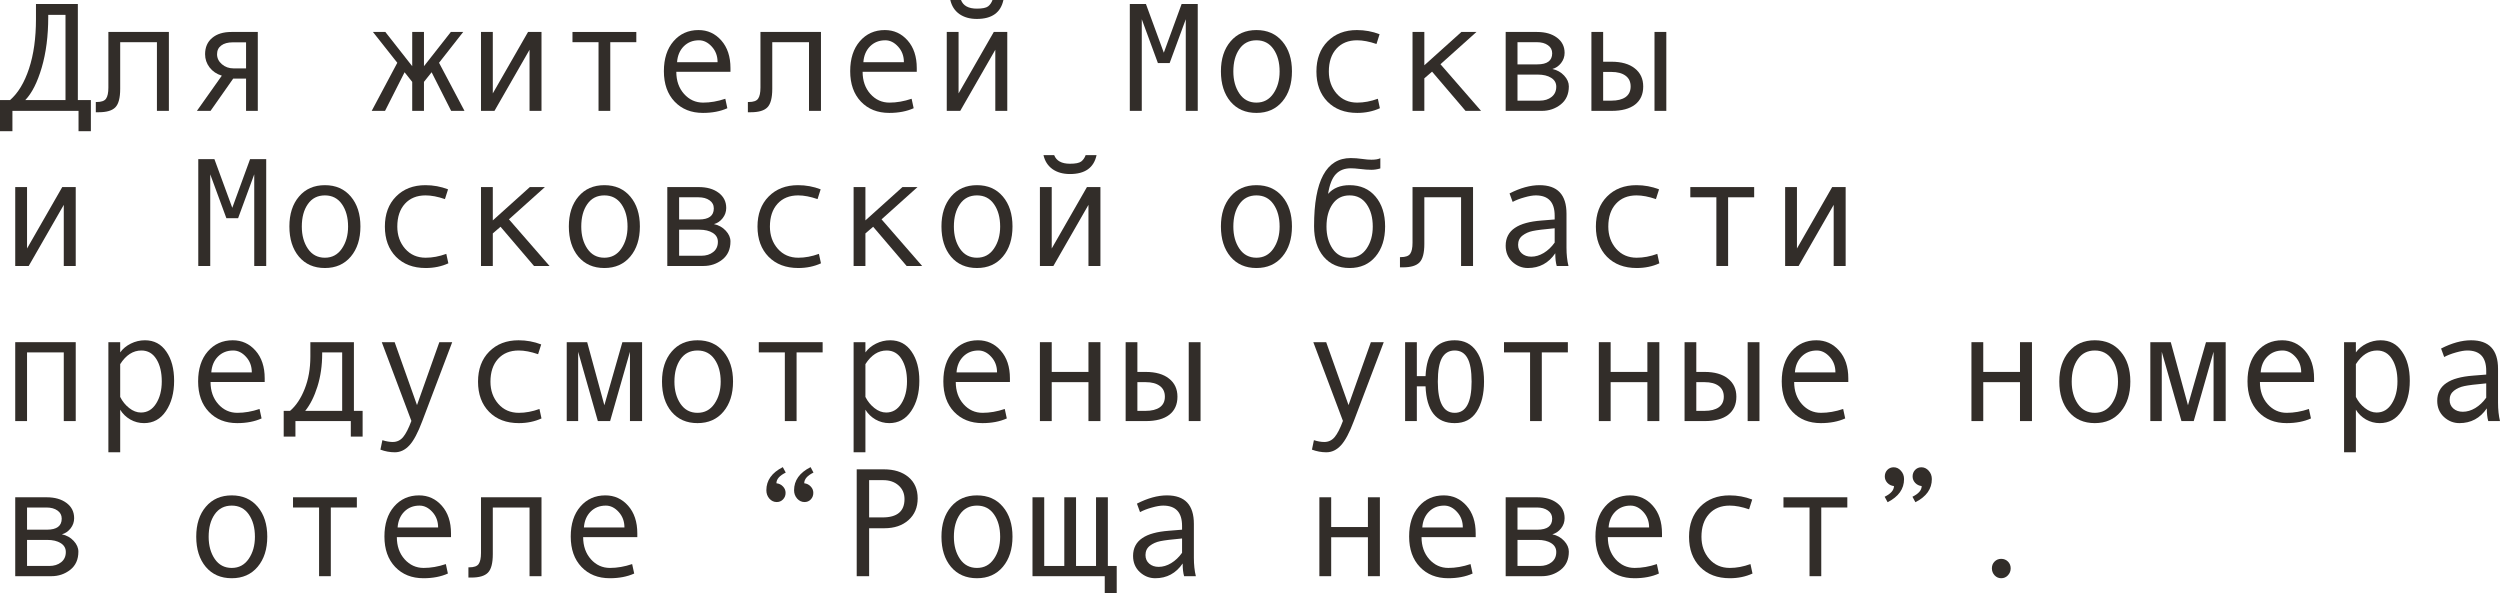 <?xml version="1.0" encoding="UTF-8"?> <svg xmlns="http://www.w3.org/2000/svg" viewBox="0 0 193.418 45.908" fill="none"><path d="M7.031 10.148H6.076V8.578H0.961V10.148H0V7.74H0.779C1.396 7.205 1.885 6.396 2.244 5.314C2.604 4.229 2.783 2.949 2.783 1.477V0.311H6.023V7.74H7.031V10.148ZM5.068 7.74V1.148H3.732V1.318C3.732 2.779 3.564 4.082 3.229 5.227C2.893 6.371 2.469 7.209 1.957 7.74H5.068Z" fill="#322D29"></path><path d="M13.066 8.578H12.141V3.264H9.299V6.873C9.299 7.572 9.174 8.049 8.924 8.303C8.678 8.557 8.25 8.684 7.641 8.684H7.412V7.893H7.471C7.842 7.893 8.086 7.807 8.203 7.635C8.324 7.463 8.385 7.178 8.385 6.779V2.473H13.066V8.578Z" fill="#322D29"></path><path d="M19.945 8.578H19.037V6.082H18.041L16.289 8.578H15.234L17.162 5.854C16.764 5.732 16.447 5.52 16.213 5.215C15.982 4.91 15.867 4.57 15.867 4.195C15.867 3.66 16.049 3.24 16.412 2.936C16.775 2.627 17.273 2.473 17.906 2.473H19.945V8.578ZM19.037 5.291V3.275H18.018C17.631 3.275 17.33 3.357 17.115 3.521C16.9 3.682 16.793 3.906 16.793 4.195C16.793 4.496 16.918 4.754 17.168 4.969C17.418 5.184 17.717 5.291 18.064 5.291H19.037Z" fill="#322D29"></path><path d="M35.936 8.578H34.904L33.393 5.59L32.801 6.334V8.578H31.892V6.334L31.301 5.59L29.789 8.578H28.758L30.738 4.857L28.852 2.473H29.813L31.892 5.121V2.473H32.801V5.121L34.881 2.473H35.836L33.967 4.857L35.936 8.578Z" fill="#322D29"></path><path d="M41.894 8.578H40.969V3.85L38.256 8.578H37.213V2.473H38.127V7.225L40.852 2.473H41.894V8.578Z" fill="#322D29"></path><path d="M49.23 3.264H47.215V8.578H46.307V3.264H44.291V2.473H49.23V3.264Z" fill="#322D29"></path><path d="M56.514 5.555H52.324C52.324 6.246 52.523 6.816 52.922 7.266C53.324 7.715 53.816 7.939 54.398 7.939C54.953 7.939 55.525 7.84 56.115 7.641L56.273 8.373C55.734 8.615 55.105 8.736 54.387 8.736C53.481 8.736 52.75 8.445 52.195 7.863C51.641 7.281 51.363 6.496 51.363 5.508C51.363 4.539 51.611 3.768 52.107 3.193C52.607 2.615 53.252 2.326 54.041 2.326C54.744 2.326 55.332 2.594 55.805 3.129C56.277 3.664 56.514 4.377 56.514 5.268V5.555ZM55.517 4.811C55.517 4.334 55.369 3.934 55.072 3.609C54.775 3.281 54.443 3.117 54.076 3.117C53.604 3.117 53.211 3.273 52.898 3.586C52.59 3.898 52.418 4.307 52.383 4.811H55.517Z" fill="#322D29"></path><path d="M63.516 8.578H62.59V3.264H59.748V6.873C59.748 7.572 59.623 8.049 59.373 8.303C59.127 8.557 58.699 8.684 58.09 8.684H57.861V7.893H57.92C58.291 7.893 58.535 7.807 58.652 7.635C58.773 7.463 58.834 7.178 58.834 6.779V2.473H63.516V8.578Z" fill="#322D29"></path><path d="M70.928 5.555H66.738C66.738 6.246 66.938 6.816 67.336 7.266C67.738 7.715 68.231 7.939 68.813 7.939C69.367 7.939 69.939 7.84 70.529 7.641L70.688 8.373C70.148 8.615 69.52 8.736 68.801 8.736C67.894 8.736 67.164 8.445 66.609 7.863C66.055 7.281 65.777 6.496 65.777 5.508C65.777 4.539 66.025 3.768 66.522 3.193C67.022 2.615 67.666 2.326 68.455 2.326C69.158 2.326 69.746 2.594 70.219 3.129C70.692 3.664 70.928 4.377 70.928 5.268V5.555ZM69.932 4.811C69.932 4.334 69.783 3.934 69.486 3.609C69.189 3.281 68.858 3.117 68.49 3.117C68.018 3.117 67.625 3.273 67.312 3.586C67.004 3.898 66.832 4.307 66.797 4.811H69.932Z" fill="#322D29"></path><path d="M77.93 8.578H77.004V3.85L74.291 8.578H73.248V2.473H74.162V7.225L76.887 2.473H77.93V8.578ZM77.631 0C77.424 0.977 76.738 1.465 75.574 1.465C75.035 1.465 74.584 1.338 74.221 1.084C73.861 0.826 73.629 0.465 73.523 0H74.35C74.521 0.445 74.93 0.668 75.574 0.668C76.004 0.668 76.295 0.609 76.447 0.492C76.6 0.371 76.713 0.207 76.787 0H77.631Z" fill="#322D29"></path><path d="M92.666 8.578H91.74V1.488L90.492 4.881H89.584L88.336 1.488V8.578H87.41V0.311H88.658L90.041 4.078L91.418 0.311H92.666V8.578Z" fill="#322D29"></path><path d="M97.207 2.326C98.047 2.326 98.715 2.619 99.211 3.205C99.707 3.791 99.955 4.562 99.955 5.52C99.955 6.484 99.707 7.262 99.211 7.852C98.715 8.441 98.047 8.736 97.207 8.736C96.363 8.736 95.693 8.443 95.197 7.857C94.705 7.268 94.459 6.488 94.459 5.52C94.459 4.559 94.707 3.787 95.203 3.205C95.699 2.619 96.367 2.326 97.207 2.326ZM97.207 7.939C97.762 7.939 98.199 7.705 98.519 7.236C98.84 6.768 99 6.199 99 5.531C99 4.828 98.842 4.25 98.525 3.797C98.209 3.344 97.77 3.117 97.207 3.117C96.641 3.117 96.201 3.342 95.889 3.791C95.576 4.236 95.42 4.816 95.42 5.531C95.42 6.211 95.578 6.783 95.895 7.248C96.211 7.709 96.649 7.939 97.207 7.939Z" fill="#322D29"></path><path d="M106.758 8.373C106.226 8.615 105.643 8.736 105.006 8.736C104.045 8.736 103.277 8.445 102.703 7.863C102.133 7.277 101.848 6.5 101.848 5.531C101.848 4.562 102.135 3.787 102.709 3.205C103.287 2.619 104.045 2.326 104.982 2.326C105.596 2.326 106.18 2.434 106.734 2.648L106.494 3.404C105.94 3.213 105.44 3.117 104.994 3.117C104.322 3.117 103.789 3.334 103.395 3.768C103.004 4.201 102.809 4.789 102.809 5.531C102.809 6.211 103.012 6.783 103.418 7.248C103.824 7.709 104.353 7.939 105.006 7.939C105.521 7.939 106.053 7.84 106.6 7.641L106.758 8.373Z" fill="#322D29"></path><path d="M114.586 8.578H113.385L110.795 5.543L110.197 6.059V8.578H109.283V2.473H110.197V5.051L113.063 2.473H114.229L111.445 4.969L114.586 8.578Z" fill="#322D29"></path><path d="M120.1 5.338C120.467 5.416 120.772 5.586 121.014 5.848C121.256 6.109 121.377 6.387 121.377 6.68C121.377 7.285 121.166 7.754 120.744 8.086C120.326 8.414 119.84 8.578 119.285 8.578H116.49V2.473H118.916C119.553 2.473 120.066 2.619 120.457 2.912C120.851 3.205 121.049 3.598 121.049 4.09C121.049 4.383 120.957 4.646 120.774 4.881C120.59 5.115 120.365 5.268 120.1 5.338ZM117.404 4.98H118.94C119.705 4.98 120.088 4.695 120.088 4.125C120.088 3.859 119.979 3.65 119.76 3.498C119.541 3.342 119.256 3.264 118.904 3.264H117.404V4.98ZM117.404 7.787H119.121C119.496 7.787 119.803 7.691 120.041 7.5C120.283 7.309 120.404 7.045 120.404 6.709C120.404 6.412 120.271 6.182 120.006 6.018C119.744 5.854 119.4 5.771 118.975 5.771H117.404V7.787Z" fill="#322D29"></path><path d="M128.918 8.578H128.004V2.473H128.918V8.578ZM124.031 4.775H124.67C125.447 4.775 126.051 4.947 126.48 5.291C126.914 5.631 127.131 6.098 127.131 6.691C127.131 7.297 126.92 7.764 126.498 8.092C126.076 8.416 125.471 8.578 124.682 8.578H123.123V2.473H124.031V4.775ZM124.031 7.787H124.67C125.139 7.787 125.504 7.695 125.766 7.512C126.027 7.324 126.158 7.051 126.158 6.691C126.158 6.324 126.025 6.045 125.76 5.854C125.498 5.662 125.135 5.566 124.67 5.566H124.031V7.787Z" fill="#322D29"></path><path d="M5.859 20.578H4.934V15.85L2.221 20.578H1.178V14.473H2.092V19.225L4.816 14.473H5.859V20.578Z" fill="#322D29"></path><path d="M20.596 20.578H19.67V13.488L18.422 16.881H17.514L16.266 13.488V20.578H15.34V12.311H16.588L17.971 16.078L19.348 12.311H20.596V20.578Z" fill="#322D29"></path><path d="M25.137 14.326C25.976 14.326 26.644 14.619 27.141 15.205C27.637 15.791 27.885 16.563 27.885 17.52C27.885 18.484 27.637 19.262 27.141 19.852C26.644 20.441 25.976 20.736 25.137 20.736C24.293 20.736 23.623 20.443 23.127 19.857C22.635 19.268 22.389 18.488 22.389 17.52C22.389 16.559 22.637 15.787 23.133 15.205C23.629 14.619 24.297 14.326 25.137 14.326ZM25.137 19.939C25.691 19.939 26.129 19.705 26.449 19.236C26.77 18.768 26.93 18.199 26.93 17.531C26.93 16.828 26.771 16.25 26.455 15.797C26.139 15.344 25.699 15.117 25.137 15.117C24.57 15.117 24.131 15.342 23.818 15.791C23.506 16.236 23.35 16.816 23.35 17.531C23.35 18.211 23.508 18.783 23.824 19.248C24.141 19.709 24.578 19.939 25.137 19.939Z" fill="#322D29"></path><path d="M34.688 20.373C34.156 20.615 33.572 20.736 32.936 20.736C31.975 20.736 31.207 20.445 30.633 19.863C30.063 19.277 29.777 18.5 29.777 17.531C29.777 16.563 30.064 15.787 30.639 15.205C31.217 14.619 31.975 14.326 32.912 14.326C33.525 14.326 34.109 14.434 34.664 14.648L34.424 15.404C33.869 15.213 33.369 15.117 32.924 15.117C32.252 15.117 31.719 15.334 31.324 15.768C30.934 16.201 30.738 16.789 30.738 17.531C30.738 18.211 30.941 18.783 31.348 19.248C31.754 19.709 32.283 19.939 32.936 19.939C33.451 19.939 33.982 19.84 34.529 19.641L34.688 20.373Z" fill="#322D29"></path><path d="M42.516 20.578H41.314L38.725 17.543L38.127 18.059V20.578H37.213V14.473H38.127V17.051L40.992 14.473H42.158L39.375 16.969L42.516 20.578Z" fill="#322D29"></path><path d="M46.758 14.326C47.598 14.326 48.266 14.619 48.762 15.205C49.258 15.791 49.506 16.563 49.506 17.52C49.506 18.484 49.258 19.262 48.762 19.852C48.266 20.441 47.598 20.736 46.758 20.736C45.914 20.736 45.244 20.443 44.748 19.857C44.256 19.268 44.01 18.488 44.01 17.52C44.01 16.559 44.258 15.787 44.754 15.205C45.25 14.619 45.918 14.326 46.758 14.326ZM46.758 19.939C47.312 19.939 47.75 19.705 48.07 19.236C48.391 18.768 48.551 18.199 48.551 17.531C48.551 16.828 48.392 16.25 48.076 15.797C47.76 15.344 47.32 15.117 46.758 15.117C46.191 15.117 45.752 15.342 45.439 15.791C45.127 16.236 44.971 16.816 44.971 17.531C44.971 18.211 45.129 18.783 45.445 19.248C45.762 19.709 46.199 19.939 46.758 19.939Z" fill="#322D29"></path><path d="M55.236 17.338C55.603 17.416 55.908 17.586 56.15 17.848C56.393 18.109 56.514 18.387 56.514 18.68C56.514 19.285 56.303 19.754 55.881 20.086C55.463 20.414 54.977 20.578 54.422 20.578H51.627V14.473H54.053C54.69 14.473 55.203 14.619 55.594 14.912C55.988 15.205 56.186 15.598 56.186 16.09C56.186 16.383 56.094 16.646 55.91 16.881C55.727 17.115 55.502 17.268 55.236 17.338ZM52.541 16.98H54.076C54.842 16.98 55.225 16.695 55.225 16.125C55.225 15.859 55.115 15.65 54.896 15.498C54.678 15.342 54.393 15.264 54.041 15.264H52.541V16.98ZM52.541 19.787H54.258C54.633 19.787 54.939 19.691 55.178 19.5C55.42 19.309 55.541 19.045 55.541 18.709C55.541 18.412 55.408 18.182 55.143 18.018C54.881 17.854 54.537 17.771 54.111 17.771H52.541V19.787Z" fill="#322D29"></path><path d="M63.516 20.373C62.984 20.615 62.4 20.736 61.764 20.736C60.803 20.736 60.035 20.445 59.461 19.863C58.891 19.277 58.605 18.5 58.605 17.531C58.605 16.563 58.893 15.787 59.467 15.205C60.045 14.619 60.803 14.326 61.74 14.326C62.354 14.326 62.938 14.434 63.492 14.648L63.252 15.404C62.697 15.213 62.197 15.117 61.752 15.117C61.08 15.117 60.547 15.334 60.152 15.768C59.762 16.201 59.566 16.789 59.566 17.531C59.566 18.211 59.77 18.783 60.176 19.248C60.582 19.709 61.111 19.939 61.764 19.939C62.279 19.939 62.811 19.84 63.357 19.641L63.516 20.373Z" fill="#322D29"></path><path d="M71.344 20.578H70.143L67.553 17.543L66.955 18.059V20.578H66.041V14.473H66.955V17.051L69.82 14.473H70.986L68.203 16.969L71.344 20.578Z" fill="#322D29"></path><path d="M75.586 14.326C76.426 14.326 77.094 14.619 77.59 15.205C78.086 15.791 78.334 16.563 78.334 17.52C78.334 18.484 78.086 19.262 77.59 19.852C77.094 20.441 76.426 20.736 75.586 20.736C74.742 20.736 74.072 20.443 73.576 19.857C73.084 19.268 72.838 18.488 72.838 17.52C72.838 16.559 73.086 15.787 73.582 15.205C74.078 14.619 74.746 14.326 75.586 14.326ZM75.586 19.939C76.141 19.939 76.578 19.705 76.898 19.236C77.219 18.768 77.379 18.199 77.379 17.531C77.379 16.828 77.221 16.25 76.904 15.797C76.588 15.344 76.148 15.117 75.586 15.117C75.019 15.117 74.58 15.342 74.268 15.791C73.955 16.236 73.799 16.816 73.799 17.531C73.799 18.211 73.957 18.783 74.273 19.248C74.59 19.709 75.027 19.939 75.586 19.939Z" fill="#322D29"></path><path d="M85.137 20.578H84.211V15.85L81.498 20.578H80.455V14.473H81.369V19.225L84.094 14.473H85.137V20.578ZM84.838 12C84.631 12.977 83.945 13.465 82.781 13.465C82.242 13.465 81.791 13.338 81.428 13.084C81.068 12.826 80.836 12.465 80.731 12H81.557C81.729 12.445 82.137 12.668 82.781 12.668C83.211 12.668 83.502 12.609 83.654 12.492C83.807 12.371 83.92 12.207 83.994 12H84.838Z" fill="#322D29"></path><path d="M97.207 14.326C98.047 14.326 98.715 14.619 99.211 15.205C99.707 15.791 99.955 16.563 99.955 17.52C99.955 18.484 99.707 19.262 99.211 19.852C98.715 20.441 98.047 20.736 97.207 20.736C96.363 20.736 95.693 20.443 95.197 19.857C94.705 19.268 94.459 18.488 94.459 17.52C94.459 16.559 94.707 15.787 95.203 15.205C95.699 14.619 96.367 14.326 97.207 14.326ZM97.207 19.939C97.762 19.939 98.199 19.705 98.519 19.236C98.84 18.768 99 18.199 99 17.531C99 16.828 98.842 16.25 98.525 15.797C98.209 15.344 97.77 15.117 97.207 15.117C96.641 15.117 96.201 15.342 95.889 15.791C95.576 16.236 95.42 16.816 95.42 17.531C95.42 18.211 95.578 18.783 95.895 19.248C96.211 19.709 96.649 19.939 97.207 19.939Z" fill="#322D29"></path><path d="M102.75 15C103.145 14.551 103.699 14.326 104.414 14.326C105.254 14.326 105.922 14.619 106.418 15.205C106.914 15.791 107.162 16.563 107.162 17.52C107.162 18.484 106.914 19.262 106.418 19.852C105.922 20.441 105.254 20.736 104.414 20.736C103.57 20.736 102.9 20.443 102.404 19.857C101.912 19.268 101.666 18.488 101.666 17.52V17.484C101.666 13.98 102.611 12.229 104.502 12.229C104.779 12.229 105.082 12.252 105.41 12.299C105.68 12.338 105.912 12.357 106.107 12.357C106.408 12.357 106.637 12.318 106.793 12.24V13.031C106.551 13.102 106.322 13.137 106.107 13.137C105.854 13.137 105.557 13.115 105.217 13.072C104.928 13.037 104.693 13.02 104.514 13.02C104.021 13.02 103.633 13.172 103.348 13.477C103.063 13.777 102.863 14.285 102.75 15ZM104.414 19.939C104.969 19.939 105.406 19.705 105.727 19.236C106.047 18.768 106.207 18.199 106.207 17.531C106.207 16.828 106.049 16.25 105.732 15.797C105.416 15.344 104.976 15.117 104.414 15.117C103.848 15.117 103.408 15.342 103.096 15.791C102.783 16.236 102.627 16.816 102.627 17.531C102.627 18.211 102.785 18.783 103.102 19.248C103.418 19.709 103.855 19.939 104.414 19.939Z" fill="#322D29"></path><path d="M113.965 20.578H113.039V15.264H110.197V18.873C110.197 19.572 110.072 20.049 109.822 20.303C109.576 20.557 109.148 20.684 108.539 20.684H108.311V19.893H108.369C108.74 19.893 108.984 19.807 109.101 19.635C109.223 19.463 109.283 19.178 109.283 18.779V14.473H113.965V20.578Z" fill="#322D29"></path><path d="M121.348 20.578H120.439C120.365 20.332 120.328 20.004 120.328 19.594C119.809 20.355 119.101 20.736 118.207 20.736C117.754 20.736 117.353 20.576 117.006 20.256C116.662 19.932 116.49 19.516 116.49 19.008C116.49 18.707 116.551 18.441 116.672 18.211C116.793 17.98 116.971 17.787 117.205 17.631C117.439 17.471 117.725 17.346 118.06 17.256C118.397 17.162 118.795 17.098 119.256 17.062L120.281 16.98V16.687C120.281 15.641 119.793 15.117 118.816 15.117C118.586 15.117 118.293 15.168 117.937 15.27C117.586 15.367 117.283 15.484 117.029 15.621L116.789 14.965C117.621 14.539 118.395 14.326 119.109 14.326C120.5 14.326 121.195 15.063 121.195 16.535V19.16C121.195 19.691 121.246 20.164 121.348 20.578ZM120.281 18.768V17.66C119.457 17.734 118.891 17.805 118.582 17.871C118.277 17.934 118.012 18.053 117.785 18.229C117.562 18.404 117.451 18.643 117.451 18.943C117.451 19.217 117.547 19.438 117.738 19.605C117.93 19.773 118.174 19.857 118.471 19.857C118.795 19.857 119.117 19.762 119.438 19.57C119.758 19.375 120.039 19.107 120.281 18.768Z" fill="#322D29"></path><path d="M128.379 20.373C127.848 20.615 127.264 20.736 126.627 20.736C125.666 20.736 124.899 20.445 124.324 19.863C123.754 19.277 123.469 18.5 123.469 17.531C123.469 16.563 123.756 15.787 124.33 15.205C124.908 14.619 125.666 14.326 126.604 14.326C127.217 14.326 127.801 14.434 128.356 14.648L128.115 15.404C127.561 15.213 127.061 15.117 126.615 15.117C125.943 15.117 125.41 15.334 125.016 15.768C124.625 16.201 124.43 16.789 124.43 17.531C124.43 18.211 124.633 18.783 125.039 19.248C125.445 19.709 125.975 19.939 126.627 19.939C127.143 19.939 127.674 19.84 128.221 19.641L128.379 20.373Z" fill="#322D29"></path><path d="M135.715 15.264H133.699V20.578H132.791V15.264H130.775V14.473H135.715V15.264Z" fill="#322D29"></path><path d="M142.793 20.578H141.867V15.85L139.154 20.578H138.111V14.473H139.025V19.225L141.75 14.473H142.793V20.578Z" fill="#322D29"></path><path d="M5.859 32.578H4.934V27.264H2.092V32.578H1.178V26.473H5.859V32.578Z" fill="#322D29"></path><path d="M9.299 27.264C9.502 26.982 9.775 26.756 10.119 26.584C10.467 26.412 10.832 26.326 11.215 26.326C11.918 26.326 12.469 26.617 12.867 27.199C13.27 27.777 13.471 28.531 13.471 29.461C13.471 30.398 13.26 31.18 12.838 31.805C12.42 32.426 11.855 32.736 11.145 32.736C10.766 32.736 10.41 32.643 10.078 32.455C9.75 32.264 9.49 32.012 9.299 31.699V34.992H8.385V26.473H9.299V27.264ZM9.299 28.172V30.709C9.471 31.053 9.703 31.34 9.996 31.57C10.289 31.801 10.592 31.916 10.904 31.916C11.396 31.916 11.787 31.686 12.076 31.225C12.369 30.764 12.516 30.191 12.516 29.508C12.516 28.805 12.377 28.231 12.1 27.785C11.822 27.34 11.436 27.117 10.939 27.117C10.295 27.117 9.748 27.469 9.299 28.172Z" fill="#322D29"></path><path d="M20.479 29.555H16.289C16.289 30.246 16.488 30.816 16.887 31.266C17.289 31.715 17.781 31.939 18.363 31.939C18.918 31.939 19.49 31.84 20.08 31.641L20.238 32.373C19.699 32.615 19.07 32.736 18.352 32.736C17.445 32.736 16.715 32.445 16.16 31.863C15.605 31.281 15.328 30.496 15.328 29.508C15.328 28.539 15.576 27.767 16.072 27.193C16.572 26.615 17.217 26.326 18.006 26.326C18.709 26.326 19.297 26.594 19.77 27.129C20.242 27.664 20.479 28.377 20.479 29.268V29.555ZM19.482 28.811C19.482 28.334 19.334 27.934 19.037 27.609C18.74 27.281 18.408 27.117 18.041 27.117C17.568 27.117 17.176 27.273 16.863 27.586C16.555 27.898 16.383 28.307 16.348 28.811H19.482Z" fill="#322D29"></path><path d="M28.055 33.779H27.141V32.578H22.857V33.779H21.949V31.787H22.441C22.906 31.389 23.283 30.822 23.572 30.088C23.865 29.354 24.012 28.52 24.012 27.586V26.473H27.381V31.787H28.055V33.779ZM26.473 31.787V27.264H24.926V27.369C24.926 28.287 24.803 29.135 24.557 29.912C24.314 30.685 24 31.31 23.613 31.787H26.473Z" fill="#322D29"></path><path d="M34.986 26.473L32.672 32.578C32.336 33.477 32.002 34.104 31.67 34.459C31.342 34.814 30.967 34.992 30.545 34.992C30.17 34.992 29.799 34.924 29.432 34.787L29.584 34.055C29.881 34.149 30.146 34.195 30.381 34.195C30.709 34.195 30.979 34.068 31.19 33.814C31.4 33.561 31.613 33.144 31.828 32.566L29.537 26.473H30.533L32.262 31.342L33.99 26.473H34.986Z" fill="#322D29"></path><path d="M41.894 32.373C41.363 32.615 40.779 32.736 40.142 32.736C39.182 32.736 38.414 32.445 37.84 31.863C37.269 31.277 36.984 30.5 36.984 29.531C36.984 28.562 37.271 27.787 37.846 27.205C38.424 26.619 39.182 26.326 40.119 26.326C40.732 26.326 41.316 26.434 41.871 26.648L41.631 27.404C41.076 27.213 40.576 27.117 40.131 27.117C39.459 27.117 38.926 27.334 38.531 27.767C38.141 28.201 37.945 28.789 37.945 29.531C37.945 30.211 38.148 30.783 38.555 31.248C38.961 31.709 39.49 31.939 40.142 31.939C40.658 31.939 41.19 31.84 41.736 31.641L41.894 32.373Z" fill="#322D29"></path><path d="M49.676 32.578H48.738V27.217L47.203 32.578H46.254L44.731 27.217V32.578H43.846V26.473H45.428L46.758 31.353L48.152 26.473H49.676V32.578Z" fill="#322D29"></path><path d="M53.965 26.326C54.805 26.326 55.473 26.619 55.969 27.205C56.465 27.791 56.713 28.562 56.713 29.519C56.713 30.484 56.465 31.262 55.969 31.851C55.473 32.441 54.805 32.736 53.965 32.736C53.121 32.736 52.451 32.443 51.955 31.857C51.463 31.267 51.217 30.488 51.217 29.519C51.217 28.559 51.465 27.787 51.961 27.205C52.457 26.619 53.125 26.326 53.965 26.326ZM53.965 31.939C54.52 31.939 54.957 31.705 55.277 31.236C55.598 30.768 55.758 30.199 55.758 29.531C55.758 28.828 55.6 28.25 55.283 27.797C54.967 27.344 54.527 27.117 53.965 27.117C53.398 27.117 52.959 27.342 52.646 27.791C52.334 28.236 52.178 28.817 52.178 29.531C52.178 30.211 52.336 30.783 52.652 31.248C52.969 31.709 53.406 31.939 53.965 31.939Z" fill="#322D29"></path><path d="M63.645 27.264H61.629V32.578H60.721V27.264H58.705V26.473H63.645V27.264Z" fill="#322D29"></path><path d="M66.955 27.264C67.158 26.982 67.432 26.756 67.776 26.584C68.123 26.412 68.488 26.326 68.871 26.326C69.574 26.326 70.125 26.617 70.523 27.199C70.926 27.777 71.127 28.531 71.127 29.461C71.127 30.398 70.916 31.18 70.494 31.805C70.076 32.426 69.512 32.736 68.801 32.736C68.422 32.736 68.066 32.643 67.734 32.455C67.406 32.264 67.147 32.012 66.955 31.699V34.992H66.041V26.473H66.955V27.264ZM66.955 28.172V30.709C67.127 31.053 67.359 31.34 67.652 31.57C67.945 31.801 68.248 31.916 68.56 31.916C69.053 31.916 69.443 31.686 69.732 31.225C70.025 30.764 70.172 30.191 70.172 29.508C70.172 28.805 70.033 28.231 69.756 27.785C69.479 27.34 69.092 27.117 68.596 27.117C67.951 27.117 67.404 27.469 66.955 28.172Z" fill="#322D29"></path><path d="M78.135 29.555H73.945C73.945 30.246 74.145 30.816 74.543 31.266C74.945 31.715 75.438 31.939 76.02 31.939C76.574 31.939 77.147 31.84 77.736 31.641L77.894 32.373C77.355 32.615 76.726 32.736 76.008 32.736C75.102 32.736 74.371 32.445 73.816 31.863C73.262 31.281 72.984 30.496 72.984 29.508C72.984 28.539 73.232 27.767 73.728 27.193C74.229 26.615 74.873 26.326 75.662 26.326C76.365 26.326 76.953 26.594 77.426 27.129C77.898 27.664 78.135 28.377 78.135 29.268V29.555ZM77.139 28.811C77.139 28.334 76.99 27.934 76.693 27.609C76.397 27.281 76.064 27.117 75.697 27.117C75.225 27.117 74.832 27.273 74.52 27.586C74.211 27.898 74.039 28.307 74.004 28.811H77.139Z" fill="#322D29"></path><path d="M85.137 32.578H84.211V29.566H81.369V32.578H80.455V26.473H81.369V28.775H84.211V26.473H85.137V32.578Z" fill="#322D29"></path><path d="M92.883 32.578H91.969V26.473H92.883V32.578ZM87.996 28.775H88.635C89.412 28.775 90.016 28.947 90.445 29.291C90.879 29.631 91.096 30.098 91.096 30.691C91.096 31.297 90.885 31.764 90.463 32.092C90.041 32.416 89.436 32.578 88.646 32.578H87.088V26.473H87.996V28.775ZM87.996 31.787H88.635C89.103 31.787 89.469 31.695 89.73 31.512C89.992 31.324 90.123 31.051 90.123 30.691C90.123 30.324 89.99 30.045 89.725 29.854C89.463 29.662 89.1 29.566 88.635 29.566H87.996V31.787Z" fill="#322D29"></path><path d="M107.057 26.473L104.742 32.578C104.406 33.477 104.072 34.104 103.74 34.459C103.412 34.814 103.037 34.992 102.615 34.992C102.24 34.992 101.869 34.924 101.502 34.787L101.654 34.055C101.951 34.149 102.217 34.195 102.451 34.195C102.779 34.195 103.049 34.068 103.26 33.814C103.471 33.561 103.684 33.144 103.898 32.566L101.607 26.473H102.603L104.332 31.342L106.061 26.473H107.057Z" fill="#322D29"></path><path d="M110.291 29.098C110.377 27.25 111.129 26.326 112.547 26.326C113.273 26.326 113.832 26.607 114.223 27.17C114.617 27.732 114.815 28.516 114.815 29.519C114.815 30.492 114.623 31.271 114.24 31.857C113.861 32.443 113.297 32.736 112.547 32.736C111.117 32.736 110.365 31.787 110.291 29.889H109.617V32.578H108.709V26.473H109.617V29.098H110.291ZM112.547 31.939C113.418 31.939 113.853 31.137 113.853 29.531C113.853 28.688 113.744 28.074 113.525 27.692C113.31 27.309 112.984 27.117 112.547 27.117C112.109 27.117 111.781 27.309 111.562 27.692C111.348 28.074 111.24 28.688 111.24 29.531C111.24 31.137 111.676 31.939 112.547 31.939Z" fill="#322D29"></path><path d="M121.301 27.264H119.285V32.578H118.377V27.264H116.361V26.473H121.301V27.264Z" fill="#322D29"></path><path d="M128.379 32.578H127.453V29.566H124.611V32.578H123.697V26.473H124.611V28.775H127.453V26.473H128.379V32.578Z" fill="#322D29"></path><path d="M136.125 32.578H135.211V26.473H136.125V32.578ZM131.238 28.775H131.877C132.654 28.775 133.258 28.947 133.688 29.291C134.121 29.631 134.338 30.098 134.338 30.691C134.338 31.297 134.127 31.764 133.705 32.092C133.283 32.416 132.678 32.578 131.889 32.578H130.33V26.473H131.238V28.775ZM131.238 31.787H131.877C132.346 31.787 132.711 31.695 132.973 31.512C133.234 31.324 133.365 31.051 133.365 30.691C133.365 30.324 133.232 30.045 132.967 29.854C132.705 29.662 132.342 29.566 131.877 29.566H131.238V31.787Z" fill="#322D29"></path><path d="M142.998 29.555H138.809C138.809 30.246 139.008 30.816 139.406 31.266C139.809 31.715 140.301 31.939 140.883 31.939C141.438 31.939 142.01 31.84 142.6 31.641L142.758 32.373C142.219 32.615 141.59 32.736 140.871 32.736C139.965 32.736 139.234 32.445 138.68 31.863C138.125 31.281 137.848 30.496 137.848 29.508C137.848 28.539 138.096 27.767 138.592 27.193C139.092 26.615 139.736 26.326 140.525 26.326C141.229 26.326 141.816 26.594 142.289 27.129C142.762 27.664 142.998 28.377 142.998 29.268V29.555ZM142.002 28.811C142.002 28.334 141.854 27.934 141.557 27.609C141.26 27.281 140.928 27.117 140.561 27.117C140.088 27.117 139.695 27.273 139.383 27.586C139.074 27.898 138.902 28.307 138.867 28.811H142.002Z" fill="#322D29"></path><path d="M157.207 32.578H156.281V29.566H153.439V32.578H152.525V26.473H153.439V28.775H156.281V26.473H157.207V32.578Z" fill="#322D29"></path><path d="M162.07 26.326C162.91 26.326 163.578 26.619 164.074 27.205C164.57 27.791 164.818 28.562 164.818 29.519C164.818 30.484 164.57 31.262 164.074 31.851C163.578 32.441 162.91 32.736 162.07 32.736C161.227 32.736 160.557 32.443 160.061 31.857C159.568 31.267 159.322 30.488 159.322 29.519C159.322 28.559 159.57 27.787 160.066 27.205C160.562 26.619 161.23 26.326 162.07 26.326ZM162.07 31.939C162.625 31.939 163.063 31.705 163.383 31.236C163.703 30.768 163.863 30.199 163.863 29.531C163.863 28.828 163.705 28.25 163.389 27.797C163.072 27.344 162.633 27.117 162.07 27.117C161.504 27.117 161.064 27.342 160.752 27.791C160.439 28.236 160.283 28.817 160.283 29.531C160.283 30.211 160.441 30.783 160.758 31.248C161.074 31.709 161.512 31.939 162.07 31.939Z" fill="#322D29"></path><path d="M172.195 32.578H171.258V27.217L169.723 32.578H168.773L167.25 27.217V32.578H166.365V26.473H167.947L169.277 31.353L170.672 26.473H172.195V32.578Z" fill="#322D29"></path><path d="M179.033 29.555H174.844C174.844 30.246 175.043 30.816 175.441 31.266C175.844 31.715 176.336 31.939 176.918 31.939C177.473 31.939 178.045 31.84 178.635 31.641L178.793 32.373C178.254 32.615 177.625 32.736 176.906 32.736C176 32.736 175.269 32.445 174.715 31.863C174.16 31.281 173.883 30.496 173.883 29.508C173.883 28.539 174.131 27.767 174.627 27.193C175.127 26.615 175.771 26.326 176.561 26.326C177.264 26.326 177.852 26.594 178.324 27.129C178.797 27.664 179.033 28.377 179.033 29.268V29.555ZM178.037 28.811C178.037 28.334 177.889 27.934 177.592 27.609C177.295 27.281 176.963 27.117 176.596 27.117C176.123 27.117 175.73 27.273 175.418 27.586C175.109 27.898 174.938 28.307 174.902 28.811H178.037Z" fill="#322D29"></path><path d="M182.268 27.264C182.471 26.982 182.744 26.756 183.088 26.584C183.435 26.412 183.801 26.326 184.184 26.326C184.887 26.326 185.438 26.617 185.836 27.199C186.238 27.777 186.439 28.531 186.439 29.461C186.439 30.398 186.229 31.18 185.807 31.805C185.389 32.426 184.824 32.736 184.113 32.736C183.734 32.736 183.379 32.643 183.047 32.455C182.719 32.264 182.459 32.012 182.268 31.699V34.992H181.354V26.473H182.268V27.264ZM182.268 28.172V30.709C182.439 31.053 182.672 31.34 182.965 31.57C183.258 31.801 183.561 31.916 183.873 31.916C184.365 31.916 184.756 31.686 185.045 31.225C185.338 30.764 185.484 30.191 185.484 29.508C185.484 28.805 185.346 28.231 185.068 27.785C184.791 27.34 184.404 27.117 183.908 27.117C183.264 27.117 182.717 27.469 182.268 28.172Z" fill="#322D29"></path><path d="M193.418 32.578H192.51C192.436 32.332 192.398 32.004 192.398 31.594C191.879 32.356 191.172 32.736 190.277 32.736C189.824 32.736 189.424 32.576 189.076 32.256C188.732 31.932 188.561 31.516 188.561 31.008C188.561 30.707 188.621 30.441 188.742 30.211C188.863 29.981 189.041 29.787 189.275 29.631C189.51 29.471 189.795 29.346 190.131 29.256C190.467 29.162 190.865 29.098 191.326 29.062L192.352 28.98V28.688C192.352 27.641 191.863 27.117 190.887 27.117C190.656 27.117 190.363 27.168 190.008 27.269C189.656 27.367 189.353 27.484 189.1 27.621L188.859 26.965C189.691 26.539 190.465 26.326 191.18 26.326C192.57 26.326 193.266 27.063 193.266 28.535V31.16C193.266 31.691 193.317 32.164 193.418 32.578ZM192.352 30.768V29.66C191.527 29.734 190.961 29.805 190.652 29.871C190.348 29.934 190.082 30.053 189.855 30.228C189.633 30.404 189.521 30.643 189.521 30.943C189.521 31.217 189.617 31.437 189.808 31.605C190 31.774 190.244 31.857 190.541 31.857C190.865 31.857 191.187 31.762 191.508 31.57C191.828 31.375 192.109 31.107 192.352 30.768Z" fill="#322D29"></path><path d="M4.787 41.338C5.154 41.416 5.459 41.586 5.701 41.848C5.943 42.109 6.064 42.387 6.064 42.68C6.064 43.285 5.854 43.754 5.432 44.086C5.014 44.414 4.527 44.578 3.973 44.578H1.178V38.473H3.604C4.24 38.473 4.754 38.619 5.145 38.912C5.539 39.205 5.736 39.598 5.736 40.09C5.736 40.383 5.645 40.647 5.461 40.881C5.277 41.115 5.053 41.267 4.787 41.338ZM2.092 40.98H3.627C4.393 40.98 4.775 40.695 4.775 40.125C4.775 39.859 4.666 39.65 4.447 39.498C4.229 39.342 3.943 39.264 3.592 39.264H2.092V40.98ZM2.092 43.787H3.809C4.184 43.787 4.49 43.691 4.729 43.5C4.971 43.309 5.092 43.045 5.092 42.709C5.092 42.412 4.959 42.182 4.693 42.018C4.432 41.853 4.088 41.772 3.662 41.772H2.092V43.787Z" fill="#322D29"></path><path d="M17.93 38.326C18.77 38.326 19.438 38.619 19.934 39.205C20.43 39.791 20.678 40.563 20.678 41.52C20.678 42.484 20.43 43.262 19.934 43.852C19.438 44.441 18.77 44.736 17.93 44.736C17.086 44.736 16.416 44.443 15.92 43.857C15.428 43.268 15.182 42.488 15.182 41.52C15.182 40.559 15.43 39.787 15.926 39.205C16.422 38.619 17.09 38.326 17.93 38.326ZM17.93 43.939C18.484 43.939 18.922 43.705 19.242 43.236C19.563 42.768 19.723 42.199 19.723 41.531C19.723 40.828 19.564 40.25 19.248 39.797C18.932 39.344 18.492 39.117 17.93 39.117C17.363 39.117 16.924 39.342 16.611 39.791C16.299 40.236 16.143 40.816 16.143 41.531C16.143 42.211 16.301 42.783 16.617 43.248C16.934 43.709 17.371 43.939 17.93 43.939Z" fill="#322D29"></path><path d="M27.609 39.264H25.594V44.578H24.686V39.264H22.67V38.473H27.609V39.264Z" fill="#322D29"></path><path d="M34.893 41.555H30.703C30.703 42.246 30.902 42.816 31.301 43.266C31.703 43.715 32.195 43.939 32.777 43.939C33.332 43.939 33.904 43.84 34.494 43.641L34.652 44.373C34.113 44.615 33.484 44.736 32.766 44.736C31.859 44.736 31.129 44.445 30.574 43.863C30.02 43.281 29.742 42.496 29.742 41.508C29.742 40.539 29.99 39.768 30.486 39.193C30.986 38.615 31.631 38.326 32.42 38.326C33.123 38.326 33.711 38.594 34.184 39.129C34.656 39.664 34.893 40.377 34.893 41.267V41.555ZM33.896 40.81C33.896 40.334 33.748 39.934 33.451 39.609C33.154 39.281 32.822 39.117 32.455 39.117C31.982 39.117 31.59 39.273 31.277 39.586C30.969 39.898 30.797 40.307 30.762 40.81H33.896Z" fill="#322D29"></path><path d="M41.894 44.578H40.969V39.264H38.127V42.873C38.127 43.572 38.002 44.049 37.752 44.303C37.506 44.557 37.078 44.684 36.469 44.684H36.24V43.893H36.299C36.67 43.893 36.914 43.807 37.031 43.635C37.152 43.463 37.213 43.178 37.213 42.779V38.473H41.894V44.578Z" fill="#322D29"></path><path d="M49.307 41.555H45.117C45.117 42.246 45.317 42.816 45.715 43.266C46.117 43.715 46.609 43.939 47.191 43.939C47.746 43.939 48.318 43.84 48.908 43.641L49.066 44.373C48.527 44.615 47.898 44.736 47.18 44.736C46.273 44.736 45.543 44.445 44.988 43.863C44.434 43.281 44.156 42.496 44.156 41.508C44.156 40.539 44.404 39.768 44.9 39.193C45.4 38.615 46.045 38.326 46.834 38.326C47.537 38.326 48.125 38.594 48.598 39.129C49.07 39.664 49.307 40.377 49.307 41.267V41.555ZM48.311 40.81C48.311 40.334 48.162 39.934 47.865 39.609C47.568 39.281 47.236 39.117 46.869 39.117C46.397 39.117 46.004 39.273 45.691 39.586C45.383 39.898 45.211 40.307 45.176 40.81H48.311Z" fill="#322D29"></path><path d="M62.936 36.562C62.459 36.797 62.221 37.072 62.221 37.389C62.424 37.412 62.592 37.496 62.725 37.641C62.857 37.781 62.924 37.945 62.924 38.133C62.924 38.332 62.859 38.5 62.73 38.637C62.601 38.774 62.44 38.842 62.244 38.842C62.025 38.842 61.836 38.754 61.676 38.578C61.516 38.398 61.435 38.182 61.435 37.928C61.435 37.166 61.861 36.57 62.713 36.141L62.936 36.562ZM60.791 36.562C60.311 36.797 60.07 37.072 60.07 37.389C60.277 37.412 60.447 37.496 60.58 37.641C60.713 37.781 60.779 37.945 60.779 38.133C60.779 38.332 60.713 38.5 60.58 38.637C60.451 38.774 60.289 38.842 60.094 38.842C59.875 38.842 59.685 38.754 59.526 38.578C59.369 38.398 59.291 38.182 59.291 37.928C59.291 37.166 59.715 36.57 60.563 36.141L60.791 36.562Z" fill="#322D29"></path><path d="M66.281 36.311H68.379C69.172 36.311 69.807 36.51 70.283 36.908C70.76 37.307 70.998 37.855 70.998 38.555C70.998 39.258 70.76 39.82 70.283 40.242C69.811 40.66 69.189 40.869 68.42 40.869H67.242V44.578H66.281V36.311ZM67.242 40.031H68.285C69.414 40.031 69.979 39.558 69.979 38.613C69.979 38.176 69.824 37.822 69.516 37.553C69.211 37.283 68.816 37.148 68.332 37.148H67.242V40.031Z" fill="#322D29"></path><path d="M75.586 38.326C76.426 38.326 77.094 38.619 77.59 39.205C78.086 39.791 78.334 40.563 78.334 41.52C78.334 42.484 78.086 43.262 77.59 43.852C77.094 44.441 76.426 44.736 75.586 44.736C74.742 44.736 74.072 44.443 73.576 43.857C73.084 43.268 72.838 42.488 72.838 41.52C72.838 40.559 73.086 39.787 73.582 39.205C74.078 38.619 74.746 38.326 75.586 38.326ZM75.586 43.939C76.141 43.939 76.578 43.705 76.898 43.236C77.219 42.768 77.379 42.199 77.379 41.531C77.379 40.828 77.221 40.25 76.904 39.797C76.588 39.344 76.148 39.117 75.586 39.117C75.019 39.117 74.58 39.342 74.268 39.791C73.955 40.236 73.799 40.816 73.799 41.531C73.799 42.211 73.957 42.783 74.273 43.248C74.59 43.709 75.027 43.939 75.586 43.939Z" fill="#322D29"></path><path d="M85.471 44.578H79.881V38.473H80.789V43.787H82.342V38.473H83.25V43.787H84.797V38.473H85.711V43.787H86.397V45.908H85.471V44.578Z" fill="#322D29"></path><path d="M92.52 44.578H91.611C91.537 44.332 91.5 44.004 91.5 43.594C90.98 44.355 90.273 44.736 89.379 44.736C88.926 44.736 88.525 44.576 88.178 44.256C87.834 43.932 87.662 43.516 87.662 43.008C87.662 42.707 87.723 42.441 87.844 42.211C87.965 41.98 88.143 41.787 88.377 41.631C88.611 41.471 88.897 41.346 89.232 41.256C89.568 41.162 89.967 41.098 90.428 41.063L91.453 40.98V40.687C91.453 39.641 90.965 39.117 89.988 39.117C89.758 39.117 89.465 39.168 89.109 39.27C88.758 39.367 88.455 39.484 88.201 39.621L87.961 38.965C88.793 38.539 89.567 38.326 90.281 38.326C91.672 38.326 92.367 39.062 92.367 40.535V43.16C92.367 43.691 92.418 44.164 92.52 44.578ZM91.453 42.768V41.66C90.629 41.734 90.063 41.805 89.754 41.871C89.449 41.934 89.184 42.053 88.957 42.229C88.734 42.404 88.623 42.643 88.623 42.943C88.623 43.217 88.719 43.438 88.91 43.606C89.101 43.773 89.346 43.857 89.642 43.857C89.967 43.857 90.289 43.762 90.609 43.57C90.93 43.375 91.211 43.107 91.453 42.768Z" fill="#322D29"></path><path d="M106.758 44.578H105.832V41.566H102.99V44.578H102.076V38.473H102.99V40.775H105.832V38.473H106.758V44.578Z" fill="#322D29"></path><path d="M114.17 41.555H109.98C109.98 42.246 110.18 42.816 110.578 43.266C110.98 43.715 111.473 43.939 112.055 43.939C112.609 43.939 113.182 43.84 113.771 43.641L113.93 44.373C113.391 44.615 112.762 44.736 112.043 44.736C111.137 44.736 110.406 44.445 109.852 43.863C109.297 43.281 109.02 42.496 109.02 41.508C109.02 40.539 109.268 39.768 109.764 39.193C110.264 38.615 110.908 38.326 111.697 38.326C112.4 38.326 112.988 38.594 113.461 39.129C113.934 39.664 114.17 40.377 114.17 41.267V41.555ZM113.174 40.81C113.174 40.334 113.025 39.934 112.728 39.609C112.432 39.281 112.1 39.117 111.732 39.117C111.26 39.117 110.867 39.273 110.555 39.586C110.246 39.898 110.074 40.307 110.039 40.81H113.174Z" fill="#322D29"></path><path d="M120.1 41.338C120.467 41.416 120.772 41.586 121.014 41.848C121.256 42.109 121.377 42.387 121.377 42.68C121.377 43.285 121.166 43.754 120.744 44.086C120.326 44.414 119.84 44.578 119.285 44.578H116.49V38.473H118.916C119.553 38.473 120.066 38.619 120.457 38.912C120.851 39.205 121.049 39.598 121.049 40.09C121.049 40.383 120.957 40.647 120.774 40.881C120.59 41.115 120.365 41.267 120.1 41.338ZM117.404 40.98H118.94C119.705 40.98 120.088 40.695 120.088 40.125C120.088 39.859 119.979 39.65 119.76 39.498C119.541 39.342 119.256 39.264 118.904 39.264H117.404V40.98ZM117.404 43.787H119.121C119.496 43.787 119.803 43.691 120.041 43.5C120.283 43.309 120.404 43.045 120.404 42.709C120.404 42.412 120.271 42.182 120.006 42.018C119.744 41.853 119.4 41.772 118.975 41.772H117.404V43.787Z" fill="#322D29"></path><path d="M128.584 41.555H124.394C124.394 42.246 124.594 42.816 124.992 43.266C125.395 43.715 125.887 43.939 126.469 43.939C127.023 43.939 127.596 43.84 128.186 43.641L128.344 44.373C127.805 44.615 127.176 44.736 126.457 44.736C125.551 44.736 124.82 44.445 124.266 43.863C123.711 43.281 123.434 42.496 123.434 41.508C123.434 40.539 123.682 39.768 124.178 39.193C124.678 38.615 125.322 38.326 126.111 38.326C126.814 38.326 127.402 38.594 127.875 39.129C128.348 39.664 128.584 40.377 128.584 41.267V41.555ZM127.588 40.81C127.588 40.334 127.439 39.934 127.143 39.609C126.846 39.281 126.514 39.117 126.146 39.117C125.674 39.117 125.281 39.273 124.969 39.586C124.66 39.898 124.488 40.307 124.453 40.81H127.588Z" fill="#322D29"></path><path d="M135.586 44.373C135.055 44.615 134.471 44.736 133.834 44.736C132.873 44.736 132.105 44.445 131.531 43.863C130.961 43.277 130.676 42.5 130.676 41.531C130.676 40.563 130.963 39.787 131.537 39.205C132.115 38.619 132.873 38.326 133.81 38.326C134.424 38.326 135.008 38.434 135.563 38.648L135.322 39.404C134.768 39.213 134.268 39.117 133.822 39.117C133.15 39.117 132.617 39.334 132.223 39.768C131.832 40.201 131.637 40.789 131.637 41.531C131.637 42.211 131.84 42.783 132.246 43.248C132.652 43.709 133.182 43.939 133.834 43.939C134.35 43.939 134.881 43.84 135.428 43.641L135.586 44.373Z" fill="#322D29"></path><path d="M142.922 39.264H140.906V44.578H139.998V39.264H137.982V38.473H142.922V39.264Z" fill="#322D29"></path><path d="M148.676 37.606C148.473 37.582 148.305 37.5 148.172 37.359C148.039 37.215 147.973 37.049 147.973 36.861C147.973 36.662 148.037 36.494 148.166 36.357C148.299 36.221 148.461 36.152 148.652 36.152C148.871 36.152 149.061 36.242 149.221 36.422C149.381 36.598 149.461 36.812 149.461 37.067C149.461 37.828 149.037 38.424 148.189 38.854L147.961 38.432C148.438 38.197 148.676 37.922 148.676 37.606ZM146.531 37.606C146.324 37.582 146.154 37.5 146.022 37.359C145.889 37.215 145.822 37.049 145.822 36.861C145.822 36.662 145.887 36.494 146.016 36.357C146.149 36.221 146.312 36.152 146.508 36.152C146.727 36.152 146.914 36.242 147.07 36.422C147.231 36.598 147.311 36.812 147.311 37.067C147.311 37.828 146.887 38.424 146.039 38.854L145.811 38.432C146.291 38.197 146.531 37.922 146.531 37.606Z" fill="#322D29"></path><path d="M154.828 43.236C155.035 43.236 155.209 43.307 155.35 43.447C155.49 43.588 155.561 43.762 155.561 43.969C155.561 44.18 155.488 44.361 155.344 44.514C155.203 44.662 155.031 44.736 154.828 44.736C154.629 44.736 154.459 44.662 154.318 44.514C154.178 44.361 154.107 44.18 154.107 43.969C154.107 43.758 154.176 43.584 154.313 43.447C154.453 43.307 154.625 43.236 154.828 43.236Z" fill="#322D29"></path></svg> 